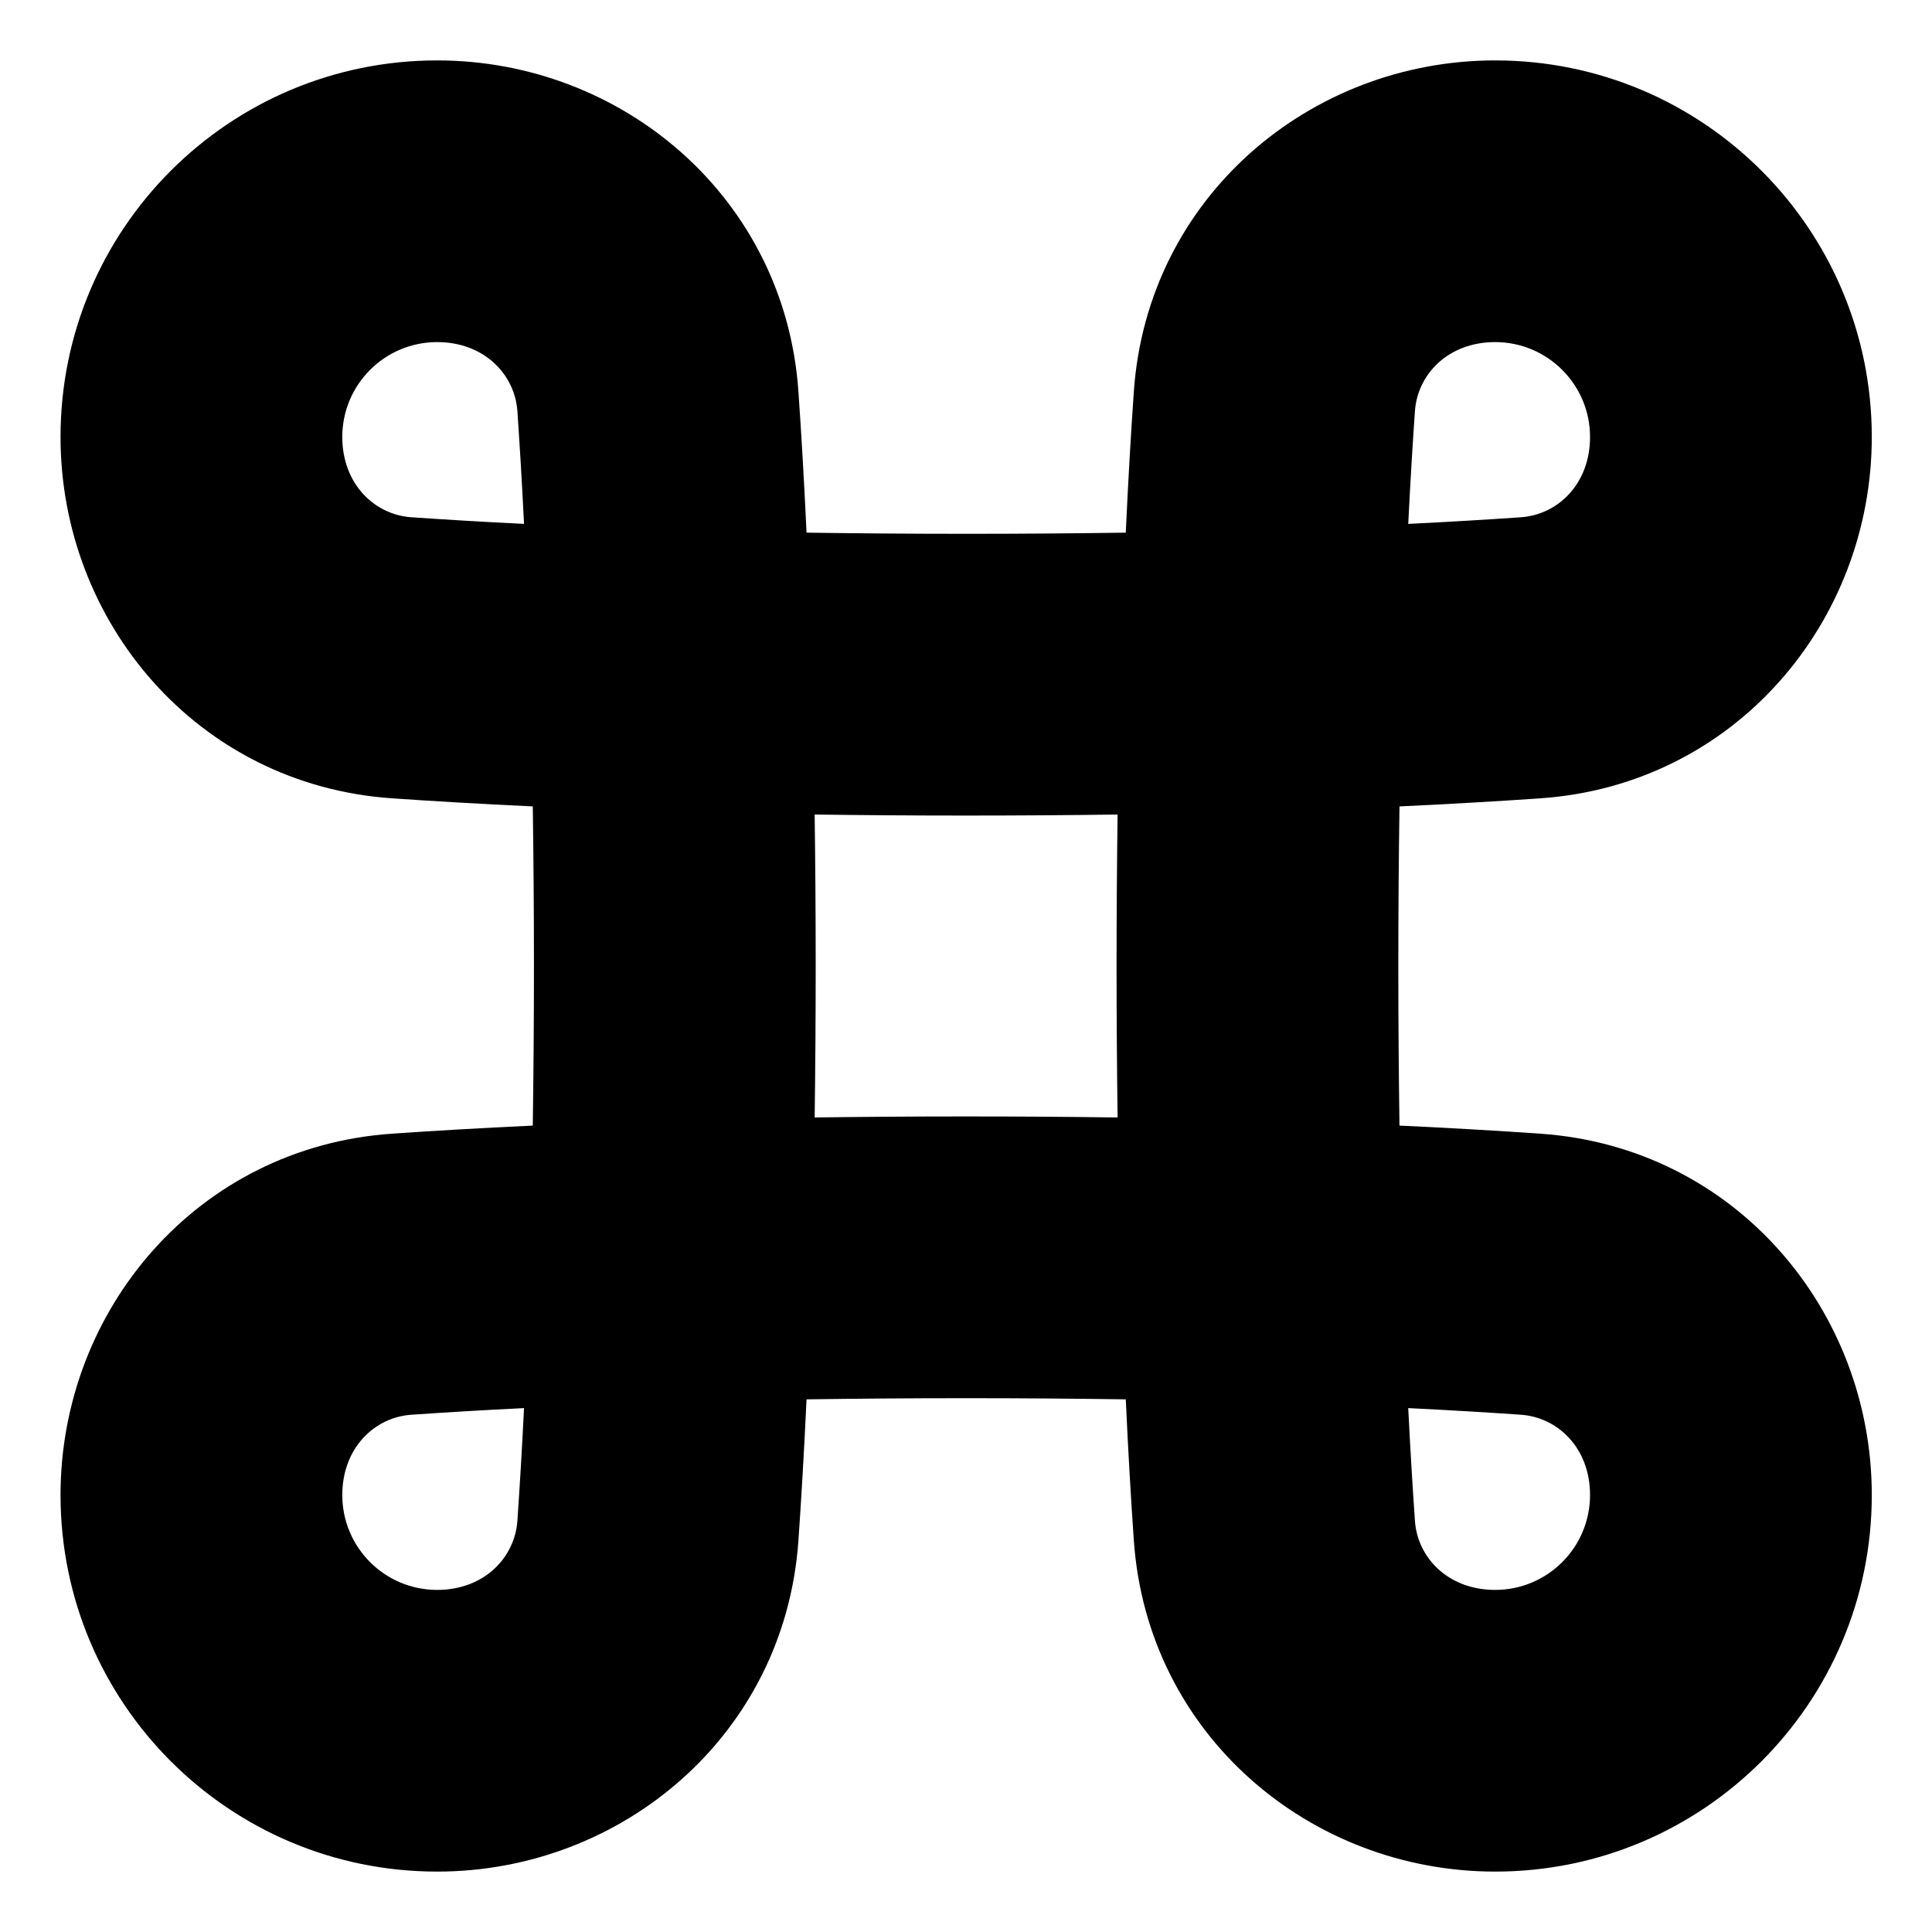 <svg width="30" height="30" viewBox="0 0 30 30" fill="none" xmlns="http://www.w3.org/2000/svg">
<g clip-path="url(#clip0_255_31)">
<path fill-rule="evenodd" clip-rule="evenodd" d="M0.94 6.785C0.94 3.556 3.558 0.938 6.788 0.938C9.656 0.938 12.189 3.06 12.398 6.081C12.442 6.714 12.485 7.442 12.524 8.271C13.296 8.282 14.122 8.289 15.002 8.289C15.883 8.289 16.708 8.282 17.481 8.271C17.519 7.442 17.562 6.714 17.606 6.081C17.816 3.06 20.348 0.938 23.217 0.938C26.447 0.938 29.065 3.556 29.065 6.785C29.065 9.654 26.942 12.186 23.921 12.396C23.288 12.44 22.56 12.483 21.731 12.522C21.72 13.294 21.713 14.12 21.713 15C21.713 15.88 21.72 16.706 21.731 17.478C22.56 17.517 23.288 17.56 23.921 17.604C26.942 17.814 29.065 20.346 29.065 23.215C29.065 26.444 26.447 29.062 23.217 29.062C20.348 29.062 17.816 26.94 17.606 23.919C17.562 23.286 17.519 22.558 17.481 21.729C16.708 21.718 15.883 21.711 15.002 21.711C14.122 21.711 13.296 21.718 12.524 21.729C12.485 22.558 12.442 23.286 12.398 23.919C12.189 26.94 9.656 29.062 6.788 29.062C3.558 29.062 0.94 26.444 0.94 23.215C0.94 20.346 3.062 17.814 6.083 17.604C6.716 17.56 7.445 17.517 8.273 17.478C8.284 16.706 8.291 15.88 8.291 15C8.291 14.12 8.284 13.294 8.273 12.522C7.445 12.483 6.716 12.44 6.083 12.396C3.062 12.186 0.94 9.654 0.94 6.785ZM8.137 8.135C8.105 7.479 8.069 6.896 8.034 6.384C7.994 5.814 7.519 5.312 6.788 5.312C5.974 5.312 5.315 5.972 5.315 6.785C5.315 7.517 5.816 7.992 6.386 8.032C6.899 8.067 7.481 8.103 8.137 8.135ZM12.65 12.648C12.66 13.387 12.666 14.17 12.666 15C12.666 15.83 12.66 16.613 12.65 17.352C13.389 17.342 14.173 17.336 15.002 17.336C15.832 17.336 16.615 17.342 17.354 17.352C17.344 16.613 17.338 15.83 17.338 15C17.338 14.17 17.344 13.387 17.354 12.648C16.615 12.658 15.832 12.664 15.002 12.664C14.173 12.664 13.389 12.658 12.65 12.648ZM8.137 21.865C7.481 21.897 6.899 21.933 6.386 21.968C5.816 22.008 5.315 22.483 5.315 23.215C5.315 24.028 5.974 24.688 6.788 24.688C7.519 24.688 7.994 24.186 8.034 23.616C8.069 23.104 8.105 22.521 8.137 21.865ZM21.867 21.865C21.9 22.521 21.935 23.104 21.971 23.616C22.01 24.186 22.485 24.688 23.217 24.688C24.03 24.688 24.69 24.028 24.69 23.215C24.69 22.483 24.188 22.008 23.618 21.968C23.106 21.933 22.523 21.897 21.867 21.865ZM21.867 8.135C22.523 8.103 23.106 8.067 23.618 8.032C24.188 7.992 24.69 7.517 24.69 6.785C24.69 5.972 24.03 5.312 23.217 5.312C22.485 5.312 22.01 5.814 21.971 6.384C21.935 6.896 21.9 7.479 21.867 8.135Z" fill="black"/>
</g>
<defs>
<clipPath id="clip0_255_31">
<rect width="30" height="30" fill="white"/>
</clipPath>
</defs>
</svg>
